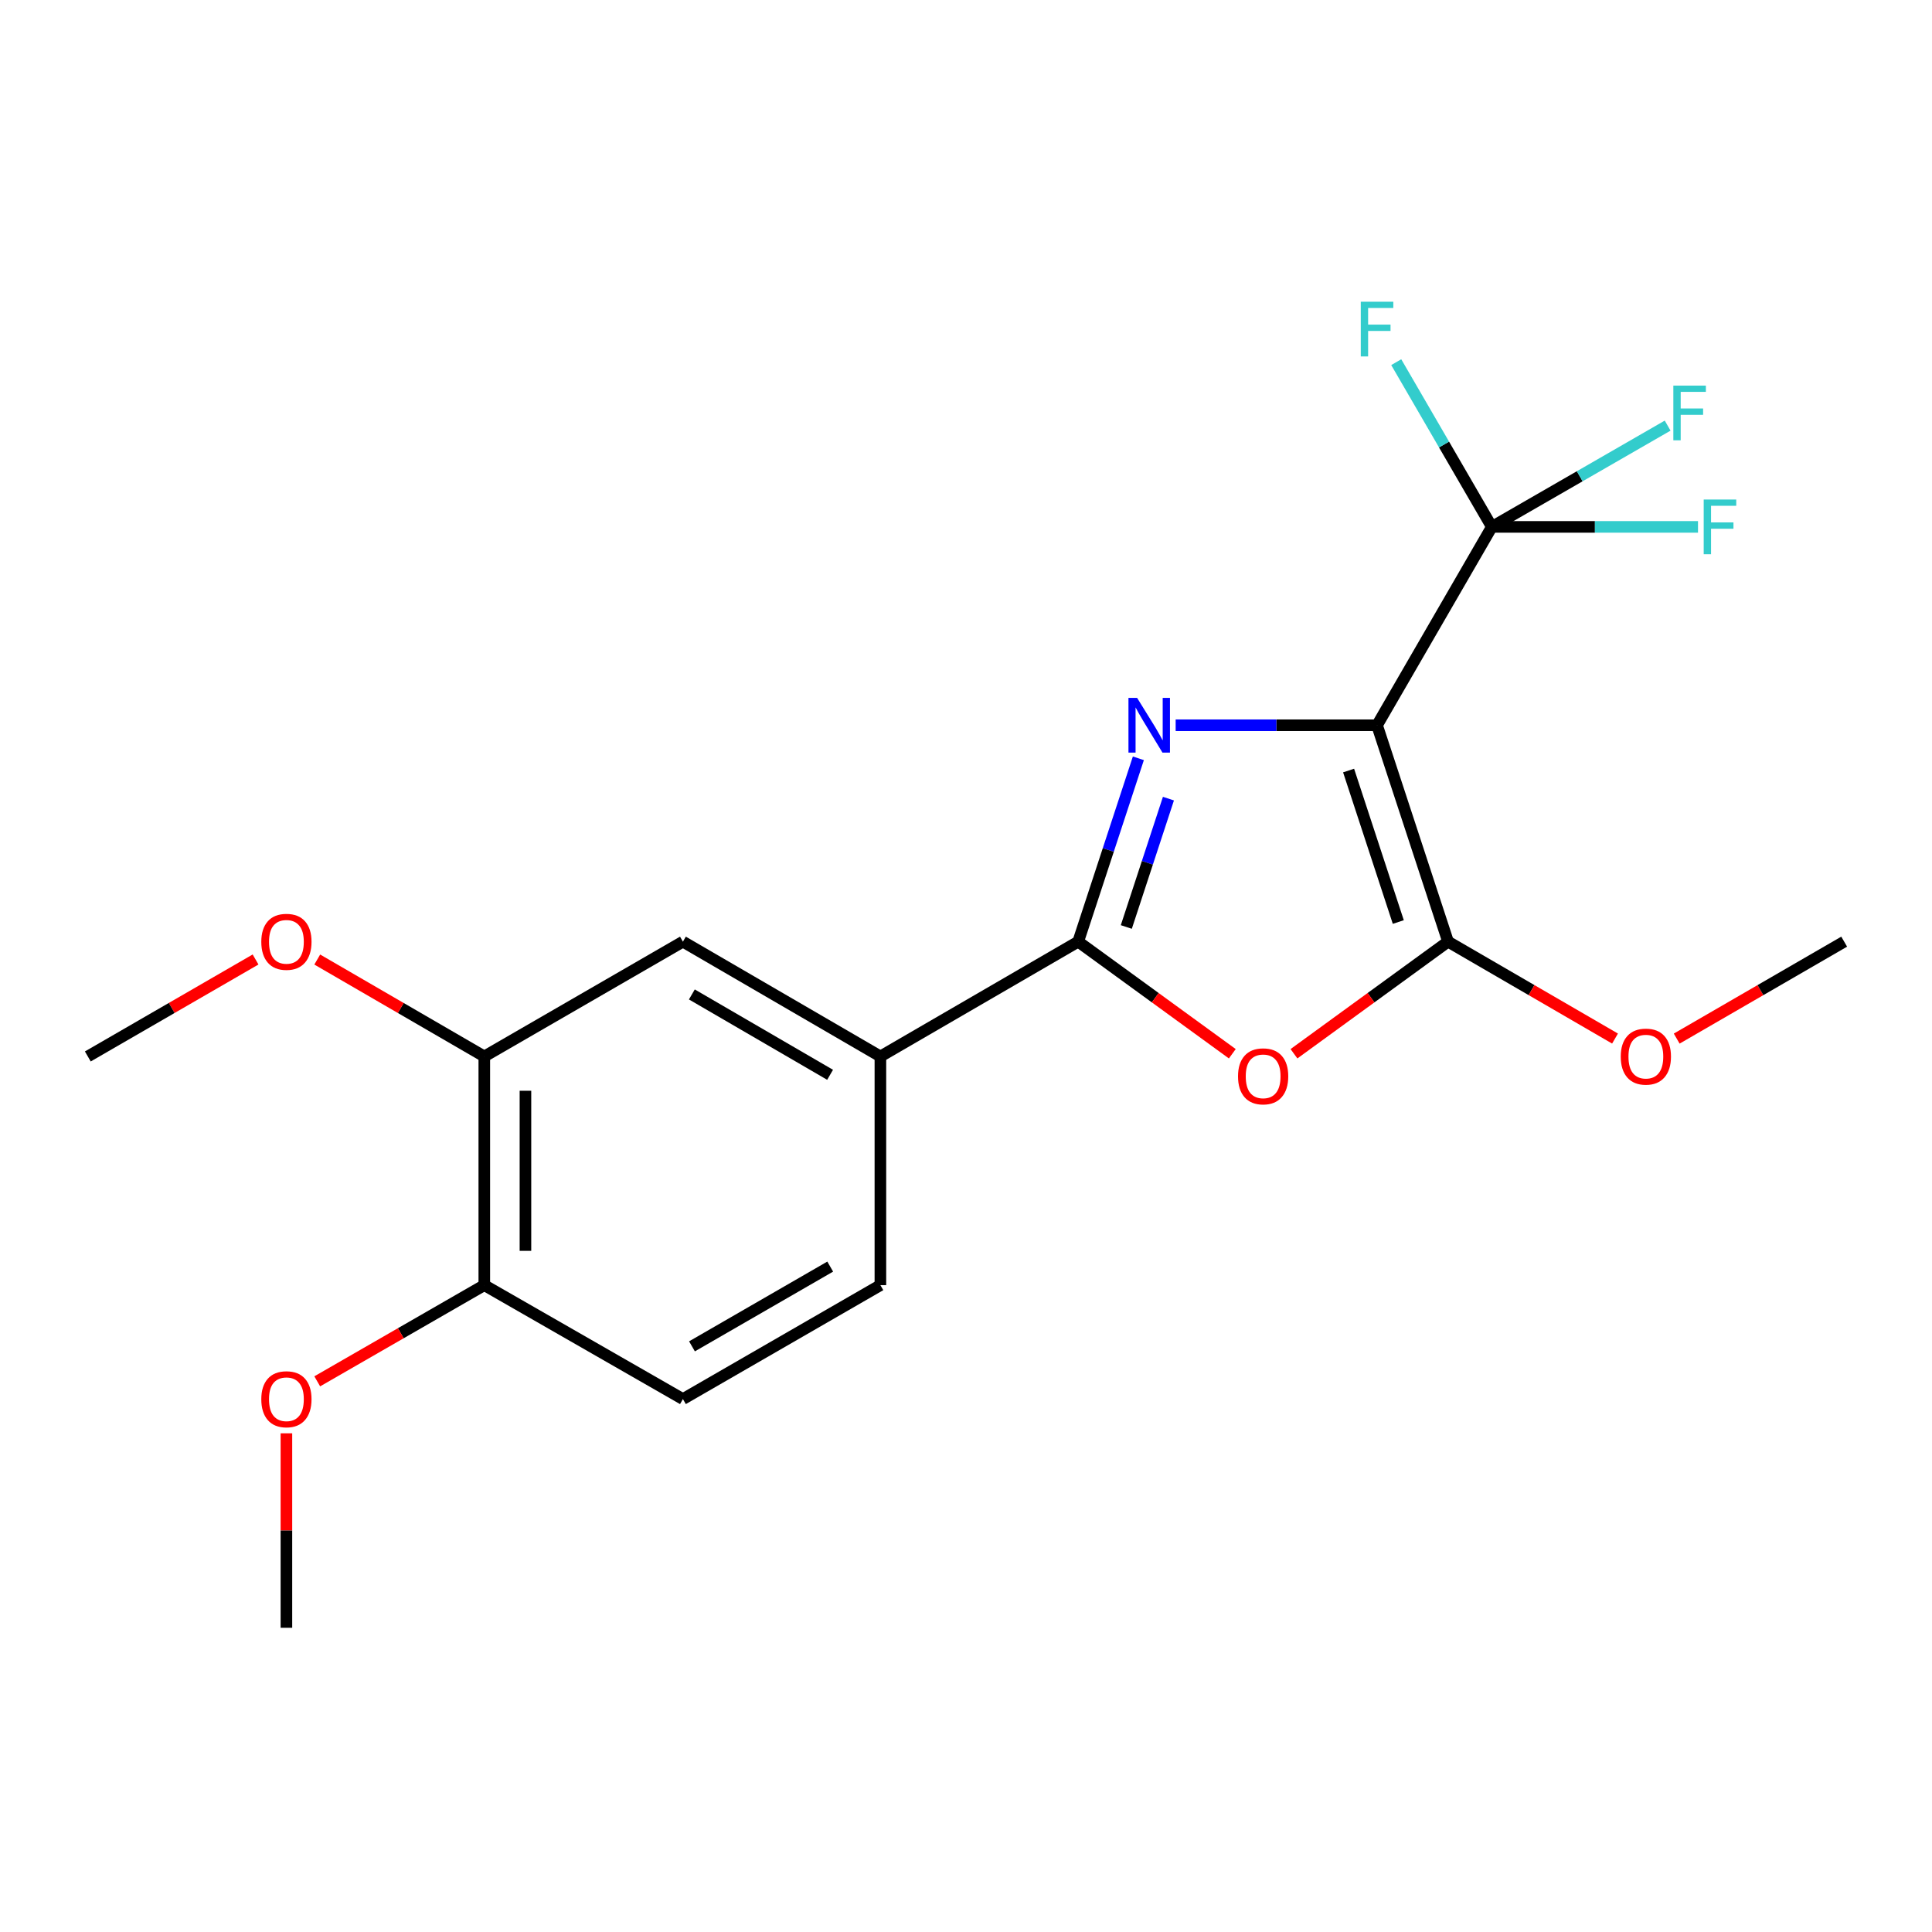 <?xml version='1.0' encoding='iso-8859-1'?>
<svg version='1.1' baseProfile='full'
              xmlns='http://www.w3.org/2000/svg'
                      xmlns:rdkit='http://www.rdkit.org/xml'
                      xmlns:xlink='http://www.w3.org/1999/xlink'
                  xml:space='preserve'
width='1000px' height='1000px' viewBox='0 0 1000 1000'>
<!-- END OF HEADER -->
<rect style='opacity:1.0;fill:#FFFFFF;stroke:none' width='1000' height='1000' x='0' y='0'> </rect>
<path class='bond-0' d='M 712.755,375.39 L 660.637,375.39' style='fill:none;fill-rule:evenodd;stroke:#000000;stroke-width:6px;stroke-linecap:butt;stroke-linejoin:miter;stroke-opacity:1' />
<path class='bond-0' d='M 660.637,375.39 L 608.518,375.39' style='fill:none;fill-rule:evenodd;stroke:#0000FF;stroke-width:6px;stroke-linecap:butt;stroke-linejoin:miter;stroke-opacity:1' />
<path class='bond-1' d='M 712.755,375.39 L 749.504,487.399' style='fill:none;fill-rule:evenodd;stroke:#000000;stroke-width:6px;stroke-linecap:butt;stroke-linejoin:miter;stroke-opacity:1' />
<path class='bond-1' d='M 698.032,398.83 L 723.756,477.237' style='fill:none;fill-rule:evenodd;stroke:#000000;stroke-width:6px;stroke-linecap:butt;stroke-linejoin:miter;stroke-opacity:1' />
<path class='bond-4' d='M 712.755,375.39 L 772.174,272.715' style='fill:none;fill-rule:evenodd;stroke:#000000;stroke-width:6px;stroke-linecap:butt;stroke-linejoin:miter;stroke-opacity:1' />
<path class='bond-2' d='M 589.216,392.497 L 573.642,439.948' style='fill:none;fill-rule:evenodd;stroke:#0000FF;stroke-width:6px;stroke-linecap:butt;stroke-linejoin:miter;stroke-opacity:1' />
<path class='bond-2' d='M 573.642,439.948 L 558.069,487.399' style='fill:none;fill-rule:evenodd;stroke:#000000;stroke-width:6px;stroke-linecap:butt;stroke-linejoin:miter;stroke-opacity:1' />
<path class='bond-2' d='M 604.779,413.373 L 593.877,446.589' style='fill:none;fill-rule:evenodd;stroke:#0000FF;stroke-width:6px;stroke-linecap:butt;stroke-linejoin:miter;stroke-opacity:1' />
<path class='bond-2' d='M 593.877,446.589 L 582.976,479.805' style='fill:none;fill-rule:evenodd;stroke:#000000;stroke-width:6px;stroke-linecap:butt;stroke-linejoin:miter;stroke-opacity:1' />
<path class='bond-3' d='M 749.504,487.399 L 709.631,516.408' style='fill:none;fill-rule:evenodd;stroke:#000000;stroke-width:6px;stroke-linecap:butt;stroke-linejoin:miter;stroke-opacity:1' />
<path class='bond-3' d='M 709.631,516.408 L 669.758,545.418' style='fill:none;fill-rule:evenodd;stroke:#FF0000;stroke-width:6px;stroke-linecap:butt;stroke-linejoin:miter;stroke-opacity:1' />
<path class='bond-13' d='M 749.504,487.399 L 792.72,512.478' style='fill:none;fill-rule:evenodd;stroke:#000000;stroke-width:6px;stroke-linecap:butt;stroke-linejoin:miter;stroke-opacity:1' />
<path class='bond-13' d='M 792.72,512.478 L 835.935,537.556' style='fill:none;fill-rule:evenodd;stroke:#FF0000;stroke-width:6px;stroke-linecap:butt;stroke-linejoin:miter;stroke-opacity:1' />
<path class='bond-5' d='M 558.069,487.399 L 455.691,546.818' style='fill:none;fill-rule:evenodd;stroke:#000000;stroke-width:6px;stroke-linecap:butt;stroke-linejoin:miter;stroke-opacity:1' />
<path class='bond-20' d='M 558.069,487.399 L 597.954,516.41' style='fill:none;fill-rule:evenodd;stroke:#000000;stroke-width:6px;stroke-linecap:butt;stroke-linejoin:miter;stroke-opacity:1' />
<path class='bond-20' d='M 597.954,516.41 L 637.839,545.42' style='fill:none;fill-rule:evenodd;stroke:#FF0000;stroke-width:6px;stroke-linecap:butt;stroke-linejoin:miter;stroke-opacity:1' />
<path class='bond-10' d='M 772.174,272.715 L 825.527,272.715' style='fill:none;fill-rule:evenodd;stroke:#000000;stroke-width:6px;stroke-linecap:butt;stroke-linejoin:miter;stroke-opacity:1' />
<path class='bond-10' d='M 825.527,272.715 L 878.881,272.715' style='fill:none;fill-rule:evenodd;stroke:#33CCCC;stroke-width:6px;stroke-linecap:butt;stroke-linejoin:miter;stroke-opacity:1' />
<path class='bond-11' d='M 772.174,272.715 L 747.432,230.086' style='fill:none;fill-rule:evenodd;stroke:#000000;stroke-width:6px;stroke-linecap:butt;stroke-linejoin:miter;stroke-opacity:1' />
<path class='bond-11' d='M 747.432,230.086 L 722.691,187.456' style='fill:none;fill-rule:evenodd;stroke:#33CCCC;stroke-width:6px;stroke-linecap:butt;stroke-linejoin:miter;stroke-opacity:1' />
<path class='bond-12' d='M 772.174,272.715 L 817.67,246.507' style='fill:none;fill-rule:evenodd;stroke:#000000;stroke-width:6px;stroke-linecap:butt;stroke-linejoin:miter;stroke-opacity:1' />
<path class='bond-12' d='M 817.67,246.507 L 863.167,220.299' style='fill:none;fill-rule:evenodd;stroke:#33CCCC;stroke-width:6px;stroke-linecap:butt;stroke-linejoin:miter;stroke-opacity:1' />
<path class='bond-6' d='M 455.691,546.818 L 353.478,487.399' style='fill:none;fill-rule:evenodd;stroke:#000000;stroke-width:6px;stroke-linecap:butt;stroke-linejoin:miter;stroke-opacity:1' />
<path class='bond-6' d='M 429.656,556.317 L 358.107,514.724' style='fill:none;fill-rule:evenodd;stroke:#000000;stroke-width:6px;stroke-linecap:butt;stroke-linejoin:miter;stroke-opacity:1' />
<path class='bond-9' d='M 455.691,546.818 L 455.691,665.192' style='fill:none;fill-rule:evenodd;stroke:#000000;stroke-width:6px;stroke-linecap:butt;stroke-linejoin:miter;stroke-opacity:1' />
<path class='bond-7' d='M 353.478,487.399 L 250.673,546.818' style='fill:none;fill-rule:evenodd;stroke:#000000;stroke-width:6px;stroke-linecap:butt;stroke-linejoin:miter;stroke-opacity:1' />
<path class='bond-15' d='M 250.673,546.818 L 207.44,521.738' style='fill:none;fill-rule:evenodd;stroke:#000000;stroke-width:6px;stroke-linecap:butt;stroke-linejoin:miter;stroke-opacity:1' />
<path class='bond-15' d='M 207.44,521.738 L 164.208,496.658' style='fill:none;fill-rule:evenodd;stroke:#FF0000;stroke-width:6px;stroke-linecap:butt;stroke-linejoin:miter;stroke-opacity:1' />
<path class='bond-21' d='M 250.673,546.818 L 250.673,665.192' style='fill:none;fill-rule:evenodd;stroke:#000000;stroke-width:6px;stroke-linecap:butt;stroke-linejoin:miter;stroke-opacity:1' />
<path class='bond-21' d='M 271.97,564.574 L 271.97,647.436' style='fill:none;fill-rule:evenodd;stroke:#000000;stroke-width:6px;stroke-linecap:butt;stroke-linejoin:miter;stroke-opacity:1' />
<path class='bond-8' d='M 250.673,665.192 L 353.478,724.161' style='fill:none;fill-rule:evenodd;stroke:#000000;stroke-width:6px;stroke-linecap:butt;stroke-linejoin:miter;stroke-opacity:1' />
<path class='bond-16' d='M 250.673,665.192 L 207.438,690.084' style='fill:none;fill-rule:evenodd;stroke:#000000;stroke-width:6px;stroke-linecap:butt;stroke-linejoin:miter;stroke-opacity:1' />
<path class='bond-16' d='M 207.438,690.084 L 164.202,714.976' style='fill:none;fill-rule:evenodd;stroke:#FF0000;stroke-width:6px;stroke-linecap:butt;stroke-linejoin:miter;stroke-opacity:1' />
<path class='bond-14' d='M 455.691,665.192 L 353.478,724.161' style='fill:none;fill-rule:evenodd;stroke:#000000;stroke-width:6px;stroke-linecap:butt;stroke-linejoin:miter;stroke-opacity:1' />
<path class='bond-14' d='M 429.716,655.591 L 358.167,696.869' style='fill:none;fill-rule:evenodd;stroke:#000000;stroke-width:6px;stroke-linecap:butt;stroke-linejoin:miter;stroke-opacity:1' />
<path class='bond-17' d='M 867.86,537.576 L 911.203,512.488' style='fill:none;fill-rule:evenodd;stroke:#FF0000;stroke-width:6px;stroke-linecap:butt;stroke-linejoin:miter;stroke-opacity:1' />
<path class='bond-17' d='M 911.203,512.488 L 954.545,487.399' style='fill:none;fill-rule:evenodd;stroke:#000000;stroke-width:6px;stroke-linecap:butt;stroke-linejoin:miter;stroke-opacity:1' />
<path class='bond-18' d='M 132.279,496.63 L 88.867,521.724' style='fill:none;fill-rule:evenodd;stroke:#FF0000;stroke-width:6px;stroke-linecap:butt;stroke-linejoin:miter;stroke-opacity:1' />
<path class='bond-18' d='M 88.867,521.724 L 45.455,546.818' style='fill:none;fill-rule:evenodd;stroke:#000000;stroke-width:6px;stroke-linecap:butt;stroke-linejoin:miter;stroke-opacity:1' />
<path class='bond-19' d='M 148.247,741.88 L 148.247,792.208' style='fill:none;fill-rule:evenodd;stroke:#FF0000;stroke-width:6px;stroke-linecap:butt;stroke-linejoin:miter;stroke-opacity:1' />
<path class='bond-19' d='M 148.247,792.208 L 148.247,842.536' style='fill:none;fill-rule:evenodd;stroke:#000000;stroke-width:6px;stroke-linecap:butt;stroke-linejoin:miter;stroke-opacity:1' />
<path  class='atom-1' d='M 588.57 361.23
L 597.85 376.23
Q 598.77 377.71, 600.25 380.39
Q 601.73 383.07, 601.81 383.23
L 601.81 361.23
L 605.57 361.23
L 605.57 389.55
L 601.69 389.55
L 591.73 373.15
Q 590.57 371.23, 589.33 369.03
Q 588.13 366.83, 587.77 366.15
L 587.77 389.55
L 584.09 389.55
L 584.09 361.23
L 588.57 361.23
' fill='#0000FF'/>
<path  class='atom-4' d='M 640.799 557.108
Q 640.799 550.308, 644.159 546.508
Q 647.519 542.708, 653.799 542.708
Q 660.079 542.708, 663.439 546.508
Q 666.799 550.308, 666.799 557.108
Q 666.799 563.988, 663.399 567.908
Q 659.999 571.788, 653.799 571.788
Q 647.559 571.788, 644.159 567.908
Q 640.799 564.028, 640.799 557.108
M 653.799 568.588
Q 658.119 568.588, 660.439 565.708
Q 662.799 562.788, 662.799 557.108
Q 662.799 551.548, 660.439 548.748
Q 658.119 545.908, 653.799 545.908
Q 649.479 545.908, 647.119 548.708
Q 644.799 551.508, 644.799 557.108
Q 644.799 562.828, 647.119 565.708
Q 649.479 568.588, 653.799 568.588
' fill='#FF0000'/>
<path  class='atom-11' d='M 881.833 258.555
L 898.673 258.555
L 898.673 261.795
L 885.633 261.795
L 885.633 270.395
L 897.233 270.395
L 897.233 273.675
L 885.633 273.675
L 885.633 286.875
L 881.833 286.875
L 881.833 258.555
' fill='#33CCCC'/>
<path  class='atom-12' d='M 704.335 156.177
L 721.175 156.177
L 721.175 159.417
L 708.135 159.417
L 708.135 168.017
L 719.735 168.017
L 719.735 171.297
L 708.135 171.297
L 708.135 184.497
L 704.335 184.497
L 704.335 156.177
' fill='#33CCCC'/>
<path  class='atom-13' d='M 866.12 199.587
L 882.96 199.587
L 882.96 202.827
L 869.92 202.827
L 869.92 211.427
L 881.52 211.427
L 881.52 214.707
L 869.92 214.707
L 869.92 227.907
L 866.12 227.907
L 866.12 199.587
' fill='#33CCCC'/>
<path  class='atom-14' d='M 838.895 546.898
Q 838.895 540.098, 842.255 536.298
Q 845.615 532.498, 851.895 532.498
Q 858.175 532.498, 861.535 536.298
Q 864.895 540.098, 864.895 546.898
Q 864.895 553.778, 861.495 557.698
Q 858.095 561.578, 851.895 561.578
Q 845.655 561.578, 842.255 557.698
Q 838.895 553.818, 838.895 546.898
M 851.895 558.378
Q 856.215 558.378, 858.535 555.498
Q 860.895 552.578, 860.895 546.898
Q 860.895 541.338, 858.535 538.538
Q 856.215 535.698, 851.895 535.698
Q 847.575 535.698, 845.215 538.498
Q 842.895 541.298, 842.895 546.898
Q 842.895 552.618, 845.215 555.498
Q 847.575 558.378, 851.895 558.378
' fill='#FF0000'/>
<path  class='atom-16' d='M 135.247 487.479
Q 135.247 480.679, 138.607 476.879
Q 141.967 473.079, 148.247 473.079
Q 154.527 473.079, 157.887 476.879
Q 161.247 480.679, 161.247 487.479
Q 161.247 494.359, 157.847 498.279
Q 154.447 502.159, 148.247 502.159
Q 142.007 502.159, 138.607 498.279
Q 135.247 494.399, 135.247 487.479
M 148.247 498.959
Q 152.567 498.959, 154.887 496.079
Q 157.247 493.159, 157.247 487.479
Q 157.247 481.919, 154.887 479.119
Q 152.567 476.279, 148.247 476.279
Q 143.927 476.279, 141.567 479.079
Q 139.247 481.879, 139.247 487.479
Q 139.247 493.199, 141.567 496.079
Q 143.927 498.959, 148.247 498.959
' fill='#FF0000'/>
<path  class='atom-17' d='M 135.247 724.241
Q 135.247 717.441, 138.607 713.641
Q 141.967 709.841, 148.247 709.841
Q 154.527 709.841, 157.887 713.641
Q 161.247 717.441, 161.247 724.241
Q 161.247 731.121, 157.847 735.041
Q 154.447 738.921, 148.247 738.921
Q 142.007 738.921, 138.607 735.041
Q 135.247 731.161, 135.247 724.241
M 148.247 735.721
Q 152.567 735.721, 154.887 732.841
Q 157.247 729.921, 157.247 724.241
Q 157.247 718.681, 154.887 715.881
Q 152.567 713.041, 148.247 713.041
Q 143.927 713.041, 141.567 715.841
Q 139.247 718.641, 139.247 724.241
Q 139.247 729.961, 141.567 732.841
Q 143.927 735.721, 148.247 735.721
' fill='#FF0000'/>
</svg>
